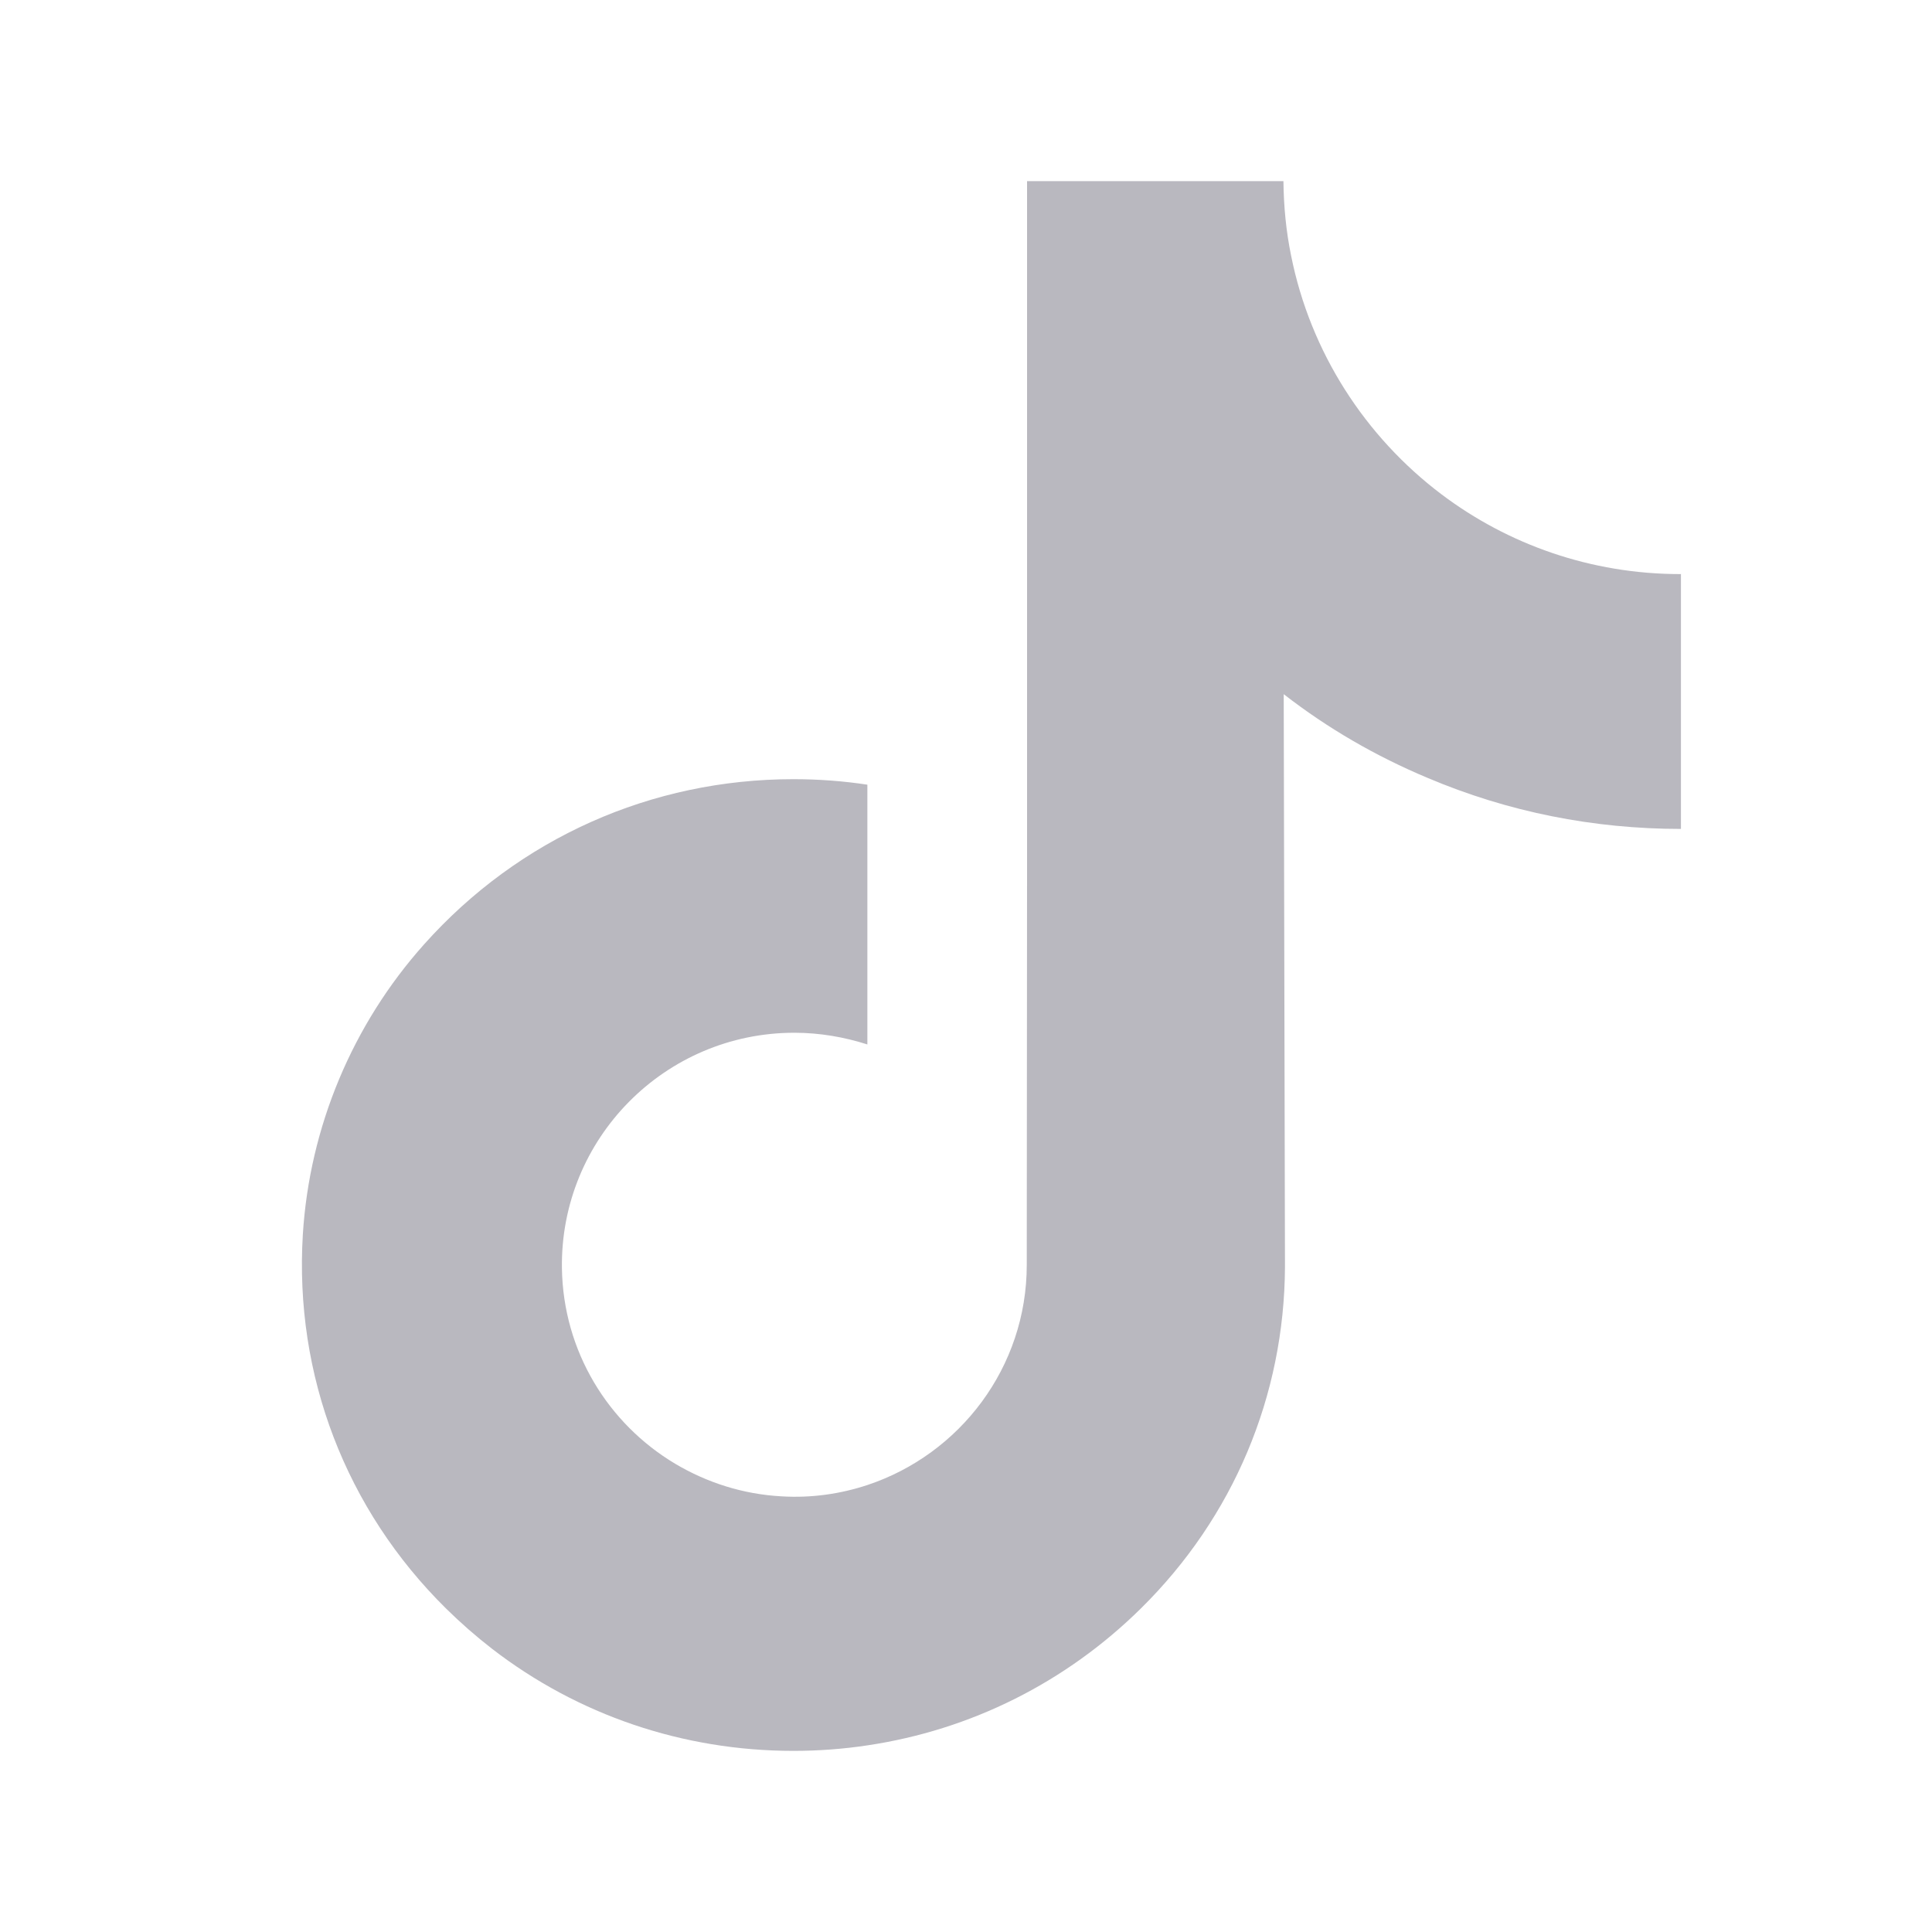 <svg width="20" height="20" viewBox="0 0 20 20" fill="none" xmlns="http://www.w3.org/2000/svg">
<path d="M17.395 5.943C16.467 5.943 15.609 5.635 14.922 5.117C14.134 4.522 13.565 3.648 13.365 2.644C13.314 2.396 13.289 2.139 13.286 1.875H10.632V9.124L10.629 13.094C10.629 14.155 9.936 15.055 8.979 15.373C8.7 15.465 8.401 15.509 8.089 15.49C7.689 15.468 7.317 15.347 6.99 15.153C6.297 14.74 5.83 13.99 5.817 13.129C5.798 11.788 6.882 10.691 8.223 10.691C8.487 10.691 8.741 10.736 8.979 10.812V8.832V8.123C8.728 8.085 8.474 8.066 8.213 8.066C6.745 8.066 5.372 8.676 4.39 9.776C3.649 10.605 3.204 11.667 3.135 12.779C3.046 14.238 3.58 15.627 4.616 16.65C4.768 16.8 4.927 16.939 5.096 17.07C5.982 17.753 7.069 18.125 8.213 18.125C8.471 18.125 8.728 18.106 8.979 18.068C10.047 17.909 11.032 17.419 11.811 16.65C12.768 15.706 13.295 14.451 13.302 13.116L13.289 7.186C13.743 7.539 14.242 7.828 14.779 8.053C15.612 8.406 16.496 8.581 17.401 8.581V6.655V5.94C17.404 5.943 17.395 5.943 17.395 5.943Z" fill="#B9B8BF"/>
</svg>

